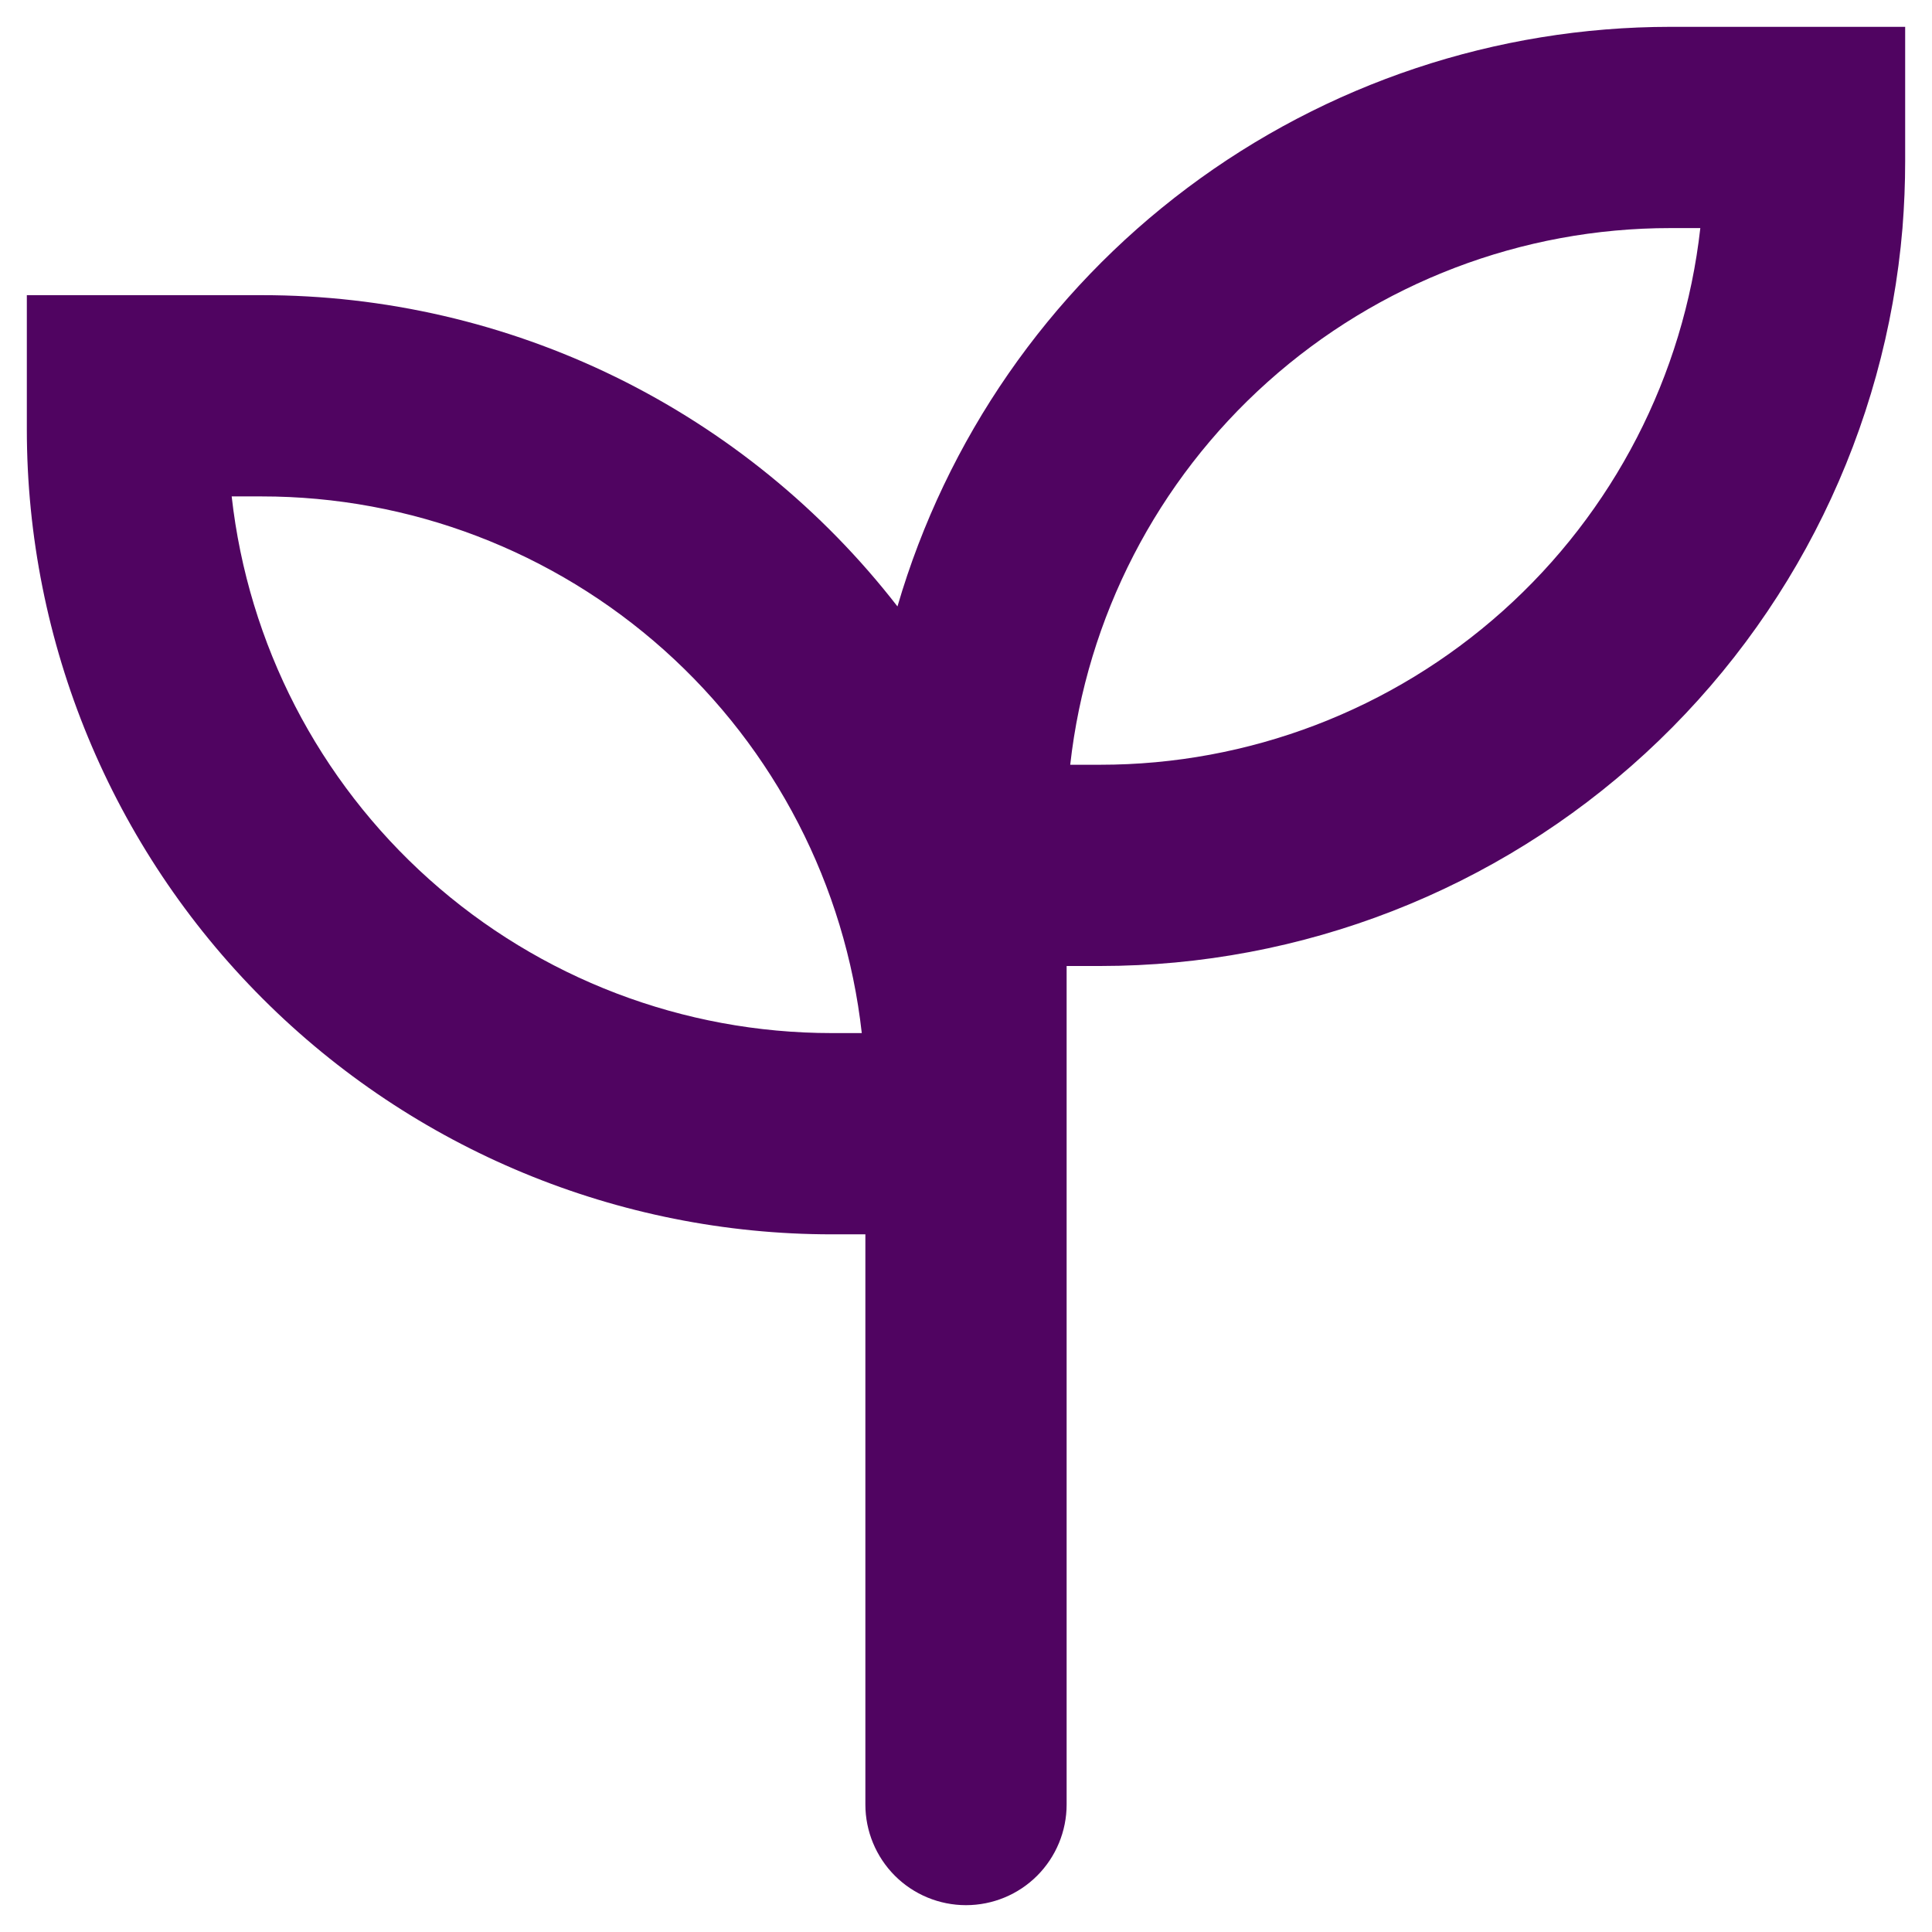 <svg width="36" height="36" viewBox="0 0 36 36" fill="none" xmlns="http://www.w3.org/2000/svg">
<path fill-rule="evenodd" clip-rule="evenodd" d="M35.45 4.25C35.483 3.834 35.5 3.417 35.5 3V0.5H31.125C27.879 0.501 24.721 1.554 22.125 3.501C19.528 5.448 17.633 8.184 16.723 11.3C15.322 9.493 13.525 8.031 11.472 7.025C9.418 6.02 7.162 5.498 4.875 5.5H0.5V8C0.5 11.978 2.08 15.794 4.893 18.607C7.706 21.42 11.522 23 15.5 23H16.125V33.625C16.125 34.122 16.323 34.599 16.674 34.951C17.026 35.303 17.503 35.5 18 35.5C18.497 35.5 18.974 35.303 19.326 34.951C19.677 34.599 19.875 34.122 19.875 33.625V18H20.5C24.262 18 27.887 16.587 30.656 14.04C33.425 11.494 35.136 7.999 35.45 4.25ZM19.942 14.25C20.25 11.499 21.561 8.959 23.624 7.114C25.687 5.269 28.357 4.249 31.125 4.25H31.683C31.375 7 30.064 9.541 28.001 11.386C25.938 13.231 23.268 14.251 20.5 14.25H19.942ZM4.875 9.25C7.643 9.249 10.313 10.269 12.376 12.114C14.439 13.959 15.75 16.5 16.058 19.25H15.5C12.732 19.25 10.062 18.231 7.999 16.386C5.936 14.541 4.625 12.001 4.317 9.25H4.875Z" fill="#500461"/>
</svg>
